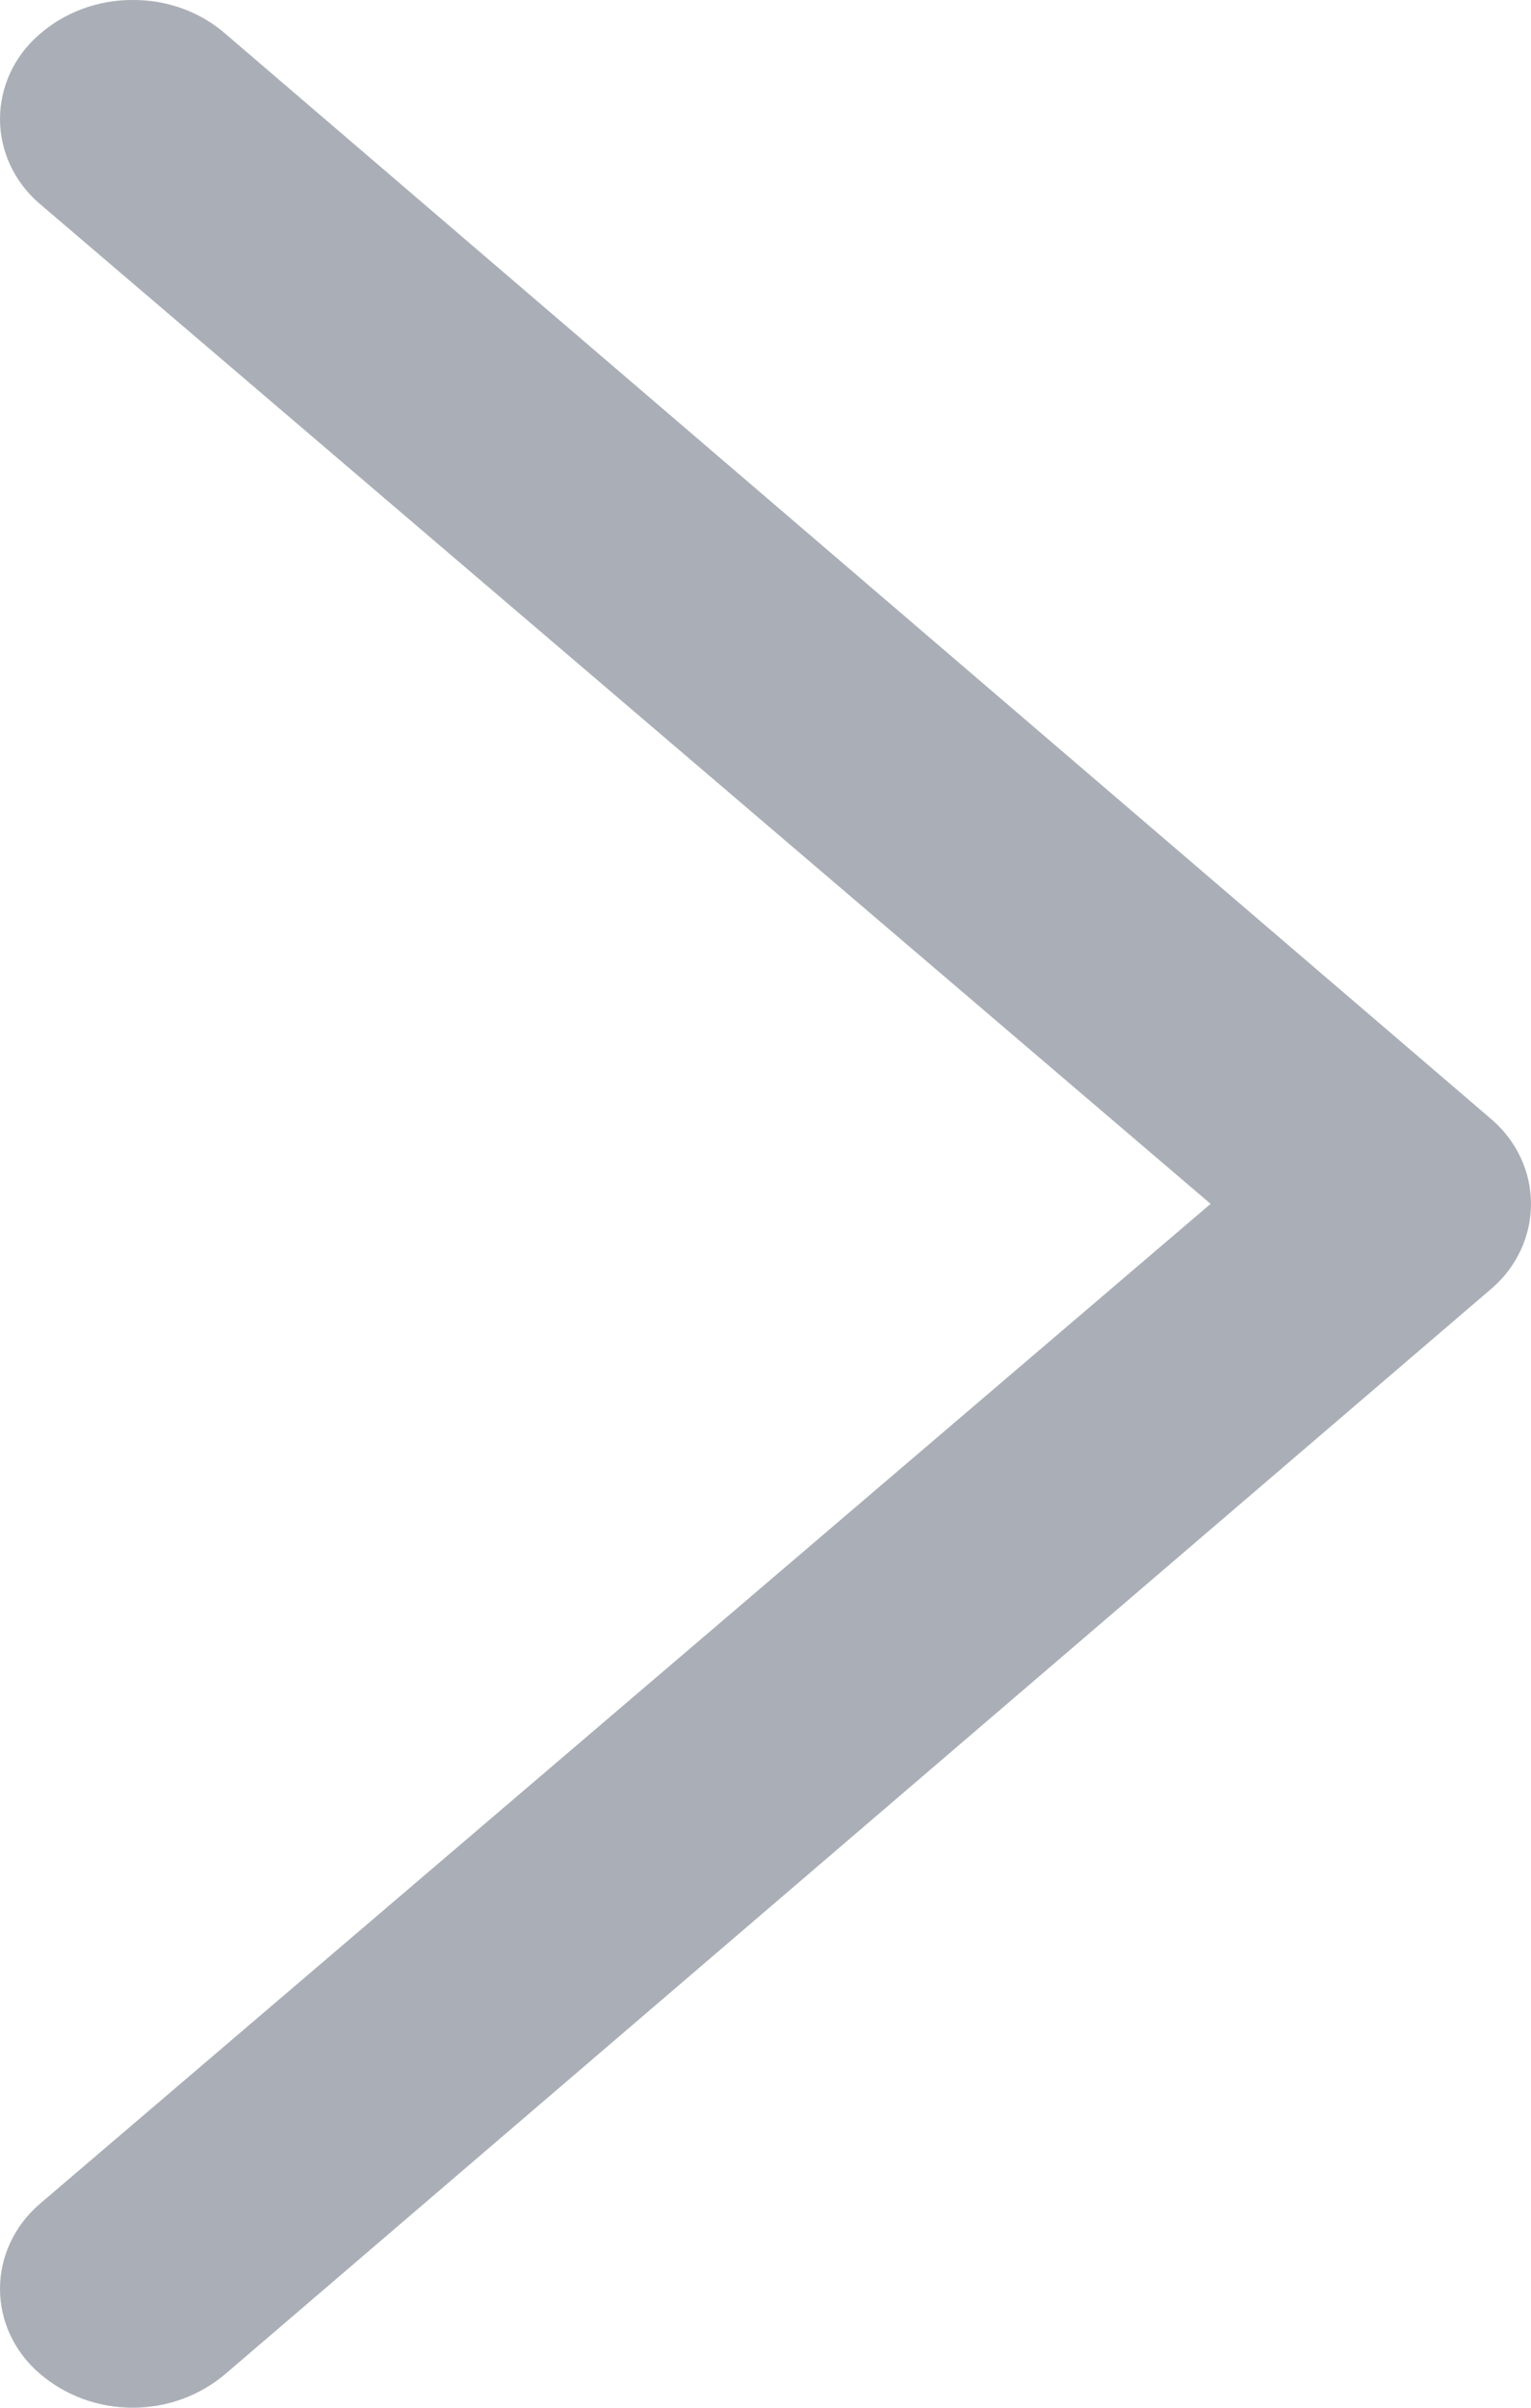 <?xml version="1.0" encoding="UTF-8"?>
<svg width="7px" height="11px" viewBox="0 0 7 11" version="1.1" xmlns="http://www.w3.org/2000/svg" xmlns:xlink="http://www.w3.org/1999/xlink">
    <title>icon/更多</title>
    <g id="页面-1" stroke="none" stroke-width="1" fill="none" fill-rule="evenodd">
        <g id="画板" transform="translate(-1563, -204)" fill="#AAAFB7">
            <g id="icon/更多" transform="translate(1563, 204)">
                <path d="M5.964,10.841 L0.178,5.884 C0.065,5.786 0,5.646 0,5.5 C0,5.353 0.065,5.213 0.178,5.115 L5.964,0.159 C6.208,-0.053 6.579,-0.053 6.822,0.159 C6.935,0.257 7,0.397 7,0.543 C7,0.69 6.935,0.829 6.822,0.928 L1.465,5.5 L6.822,10.072 C6.935,10.17 7,10.31 7,10.456 C7,10.603 6.935,10.743 6.822,10.841 C6.705,10.944 6.552,11.001 6.393,11 C6.234,11.001 6.081,10.945 5.964,10.841 Z" transform="translate(3.5, 5.5) rotate(-180) translate(-3.5, -5.5) "></path>
            </g>
        </g>
    </g>
</svg>